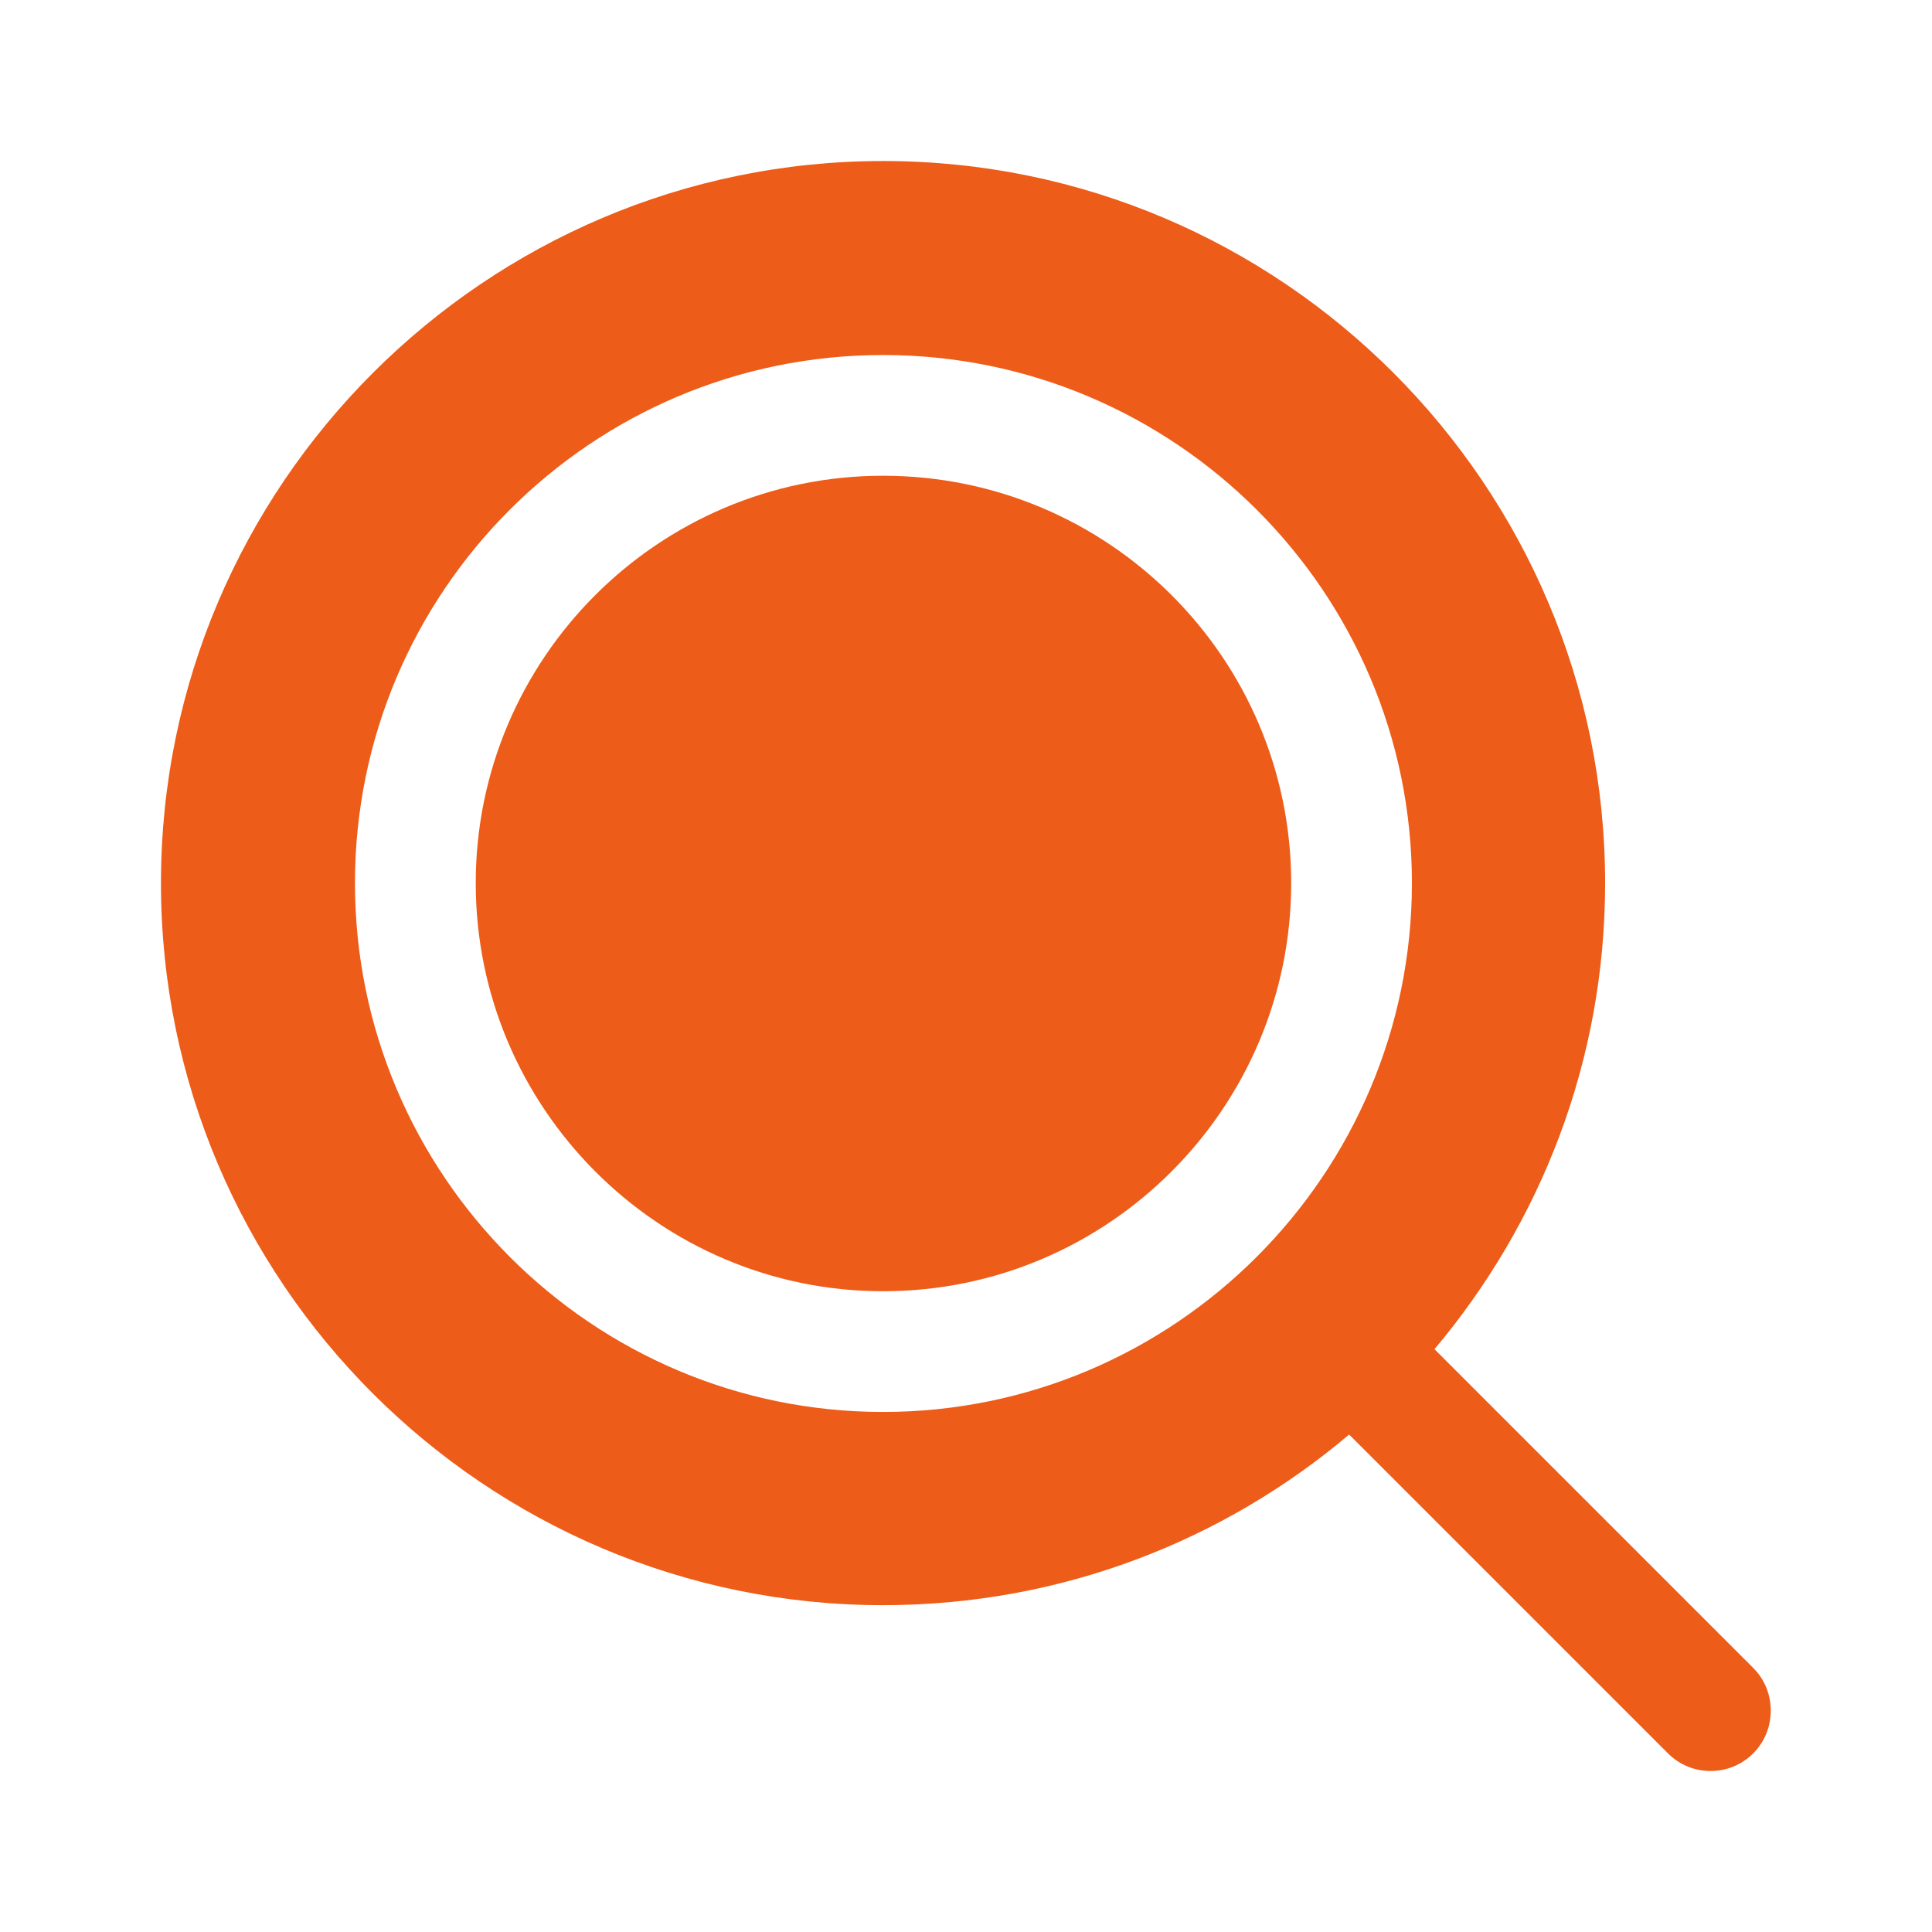 <svg width="41" height="41" viewBox="0 0 41 41" fill="none" xmlns="http://www.w3.org/2000/svg">
<path d="M18.74 10.096C13.974 10.096 10.096 13.974 10.096 18.741C10.096 23.507 13.974 27.402 18.74 27.402C23.523 27.402 27.401 23.507 27.401 18.741C27.401 13.974 23.523 10.096 18.74 10.096Z" fill="#ED5C18"/>
<path d="M37.207 35.397L30.442 28.632C32.697 25.95 34.063 22.516 34.063 18.741C34.063 10.301 27.196 3.417 18.74 3.417C10.301 3.417 3.416 10.301 3.416 18.741C3.416 27.197 10.301 34.064 18.74 34.064C22.515 34.064 25.966 32.698 28.631 30.443L35.396 37.208C35.652 37.464 35.977 37.583 36.301 37.583C36.626 37.583 36.951 37.464 37.207 37.208C37.702 36.712 37.702 35.892 37.207 35.397ZM18.74 29.964C12.556 29.964 7.533 24.925 7.533 18.741C7.533 12.556 12.556 7.534 18.74 7.534C24.924 7.534 29.963 12.556 29.963 18.741C29.963 24.925 24.924 29.964 18.74 29.964Z" fill="#ED5C18"/>
</svg>
